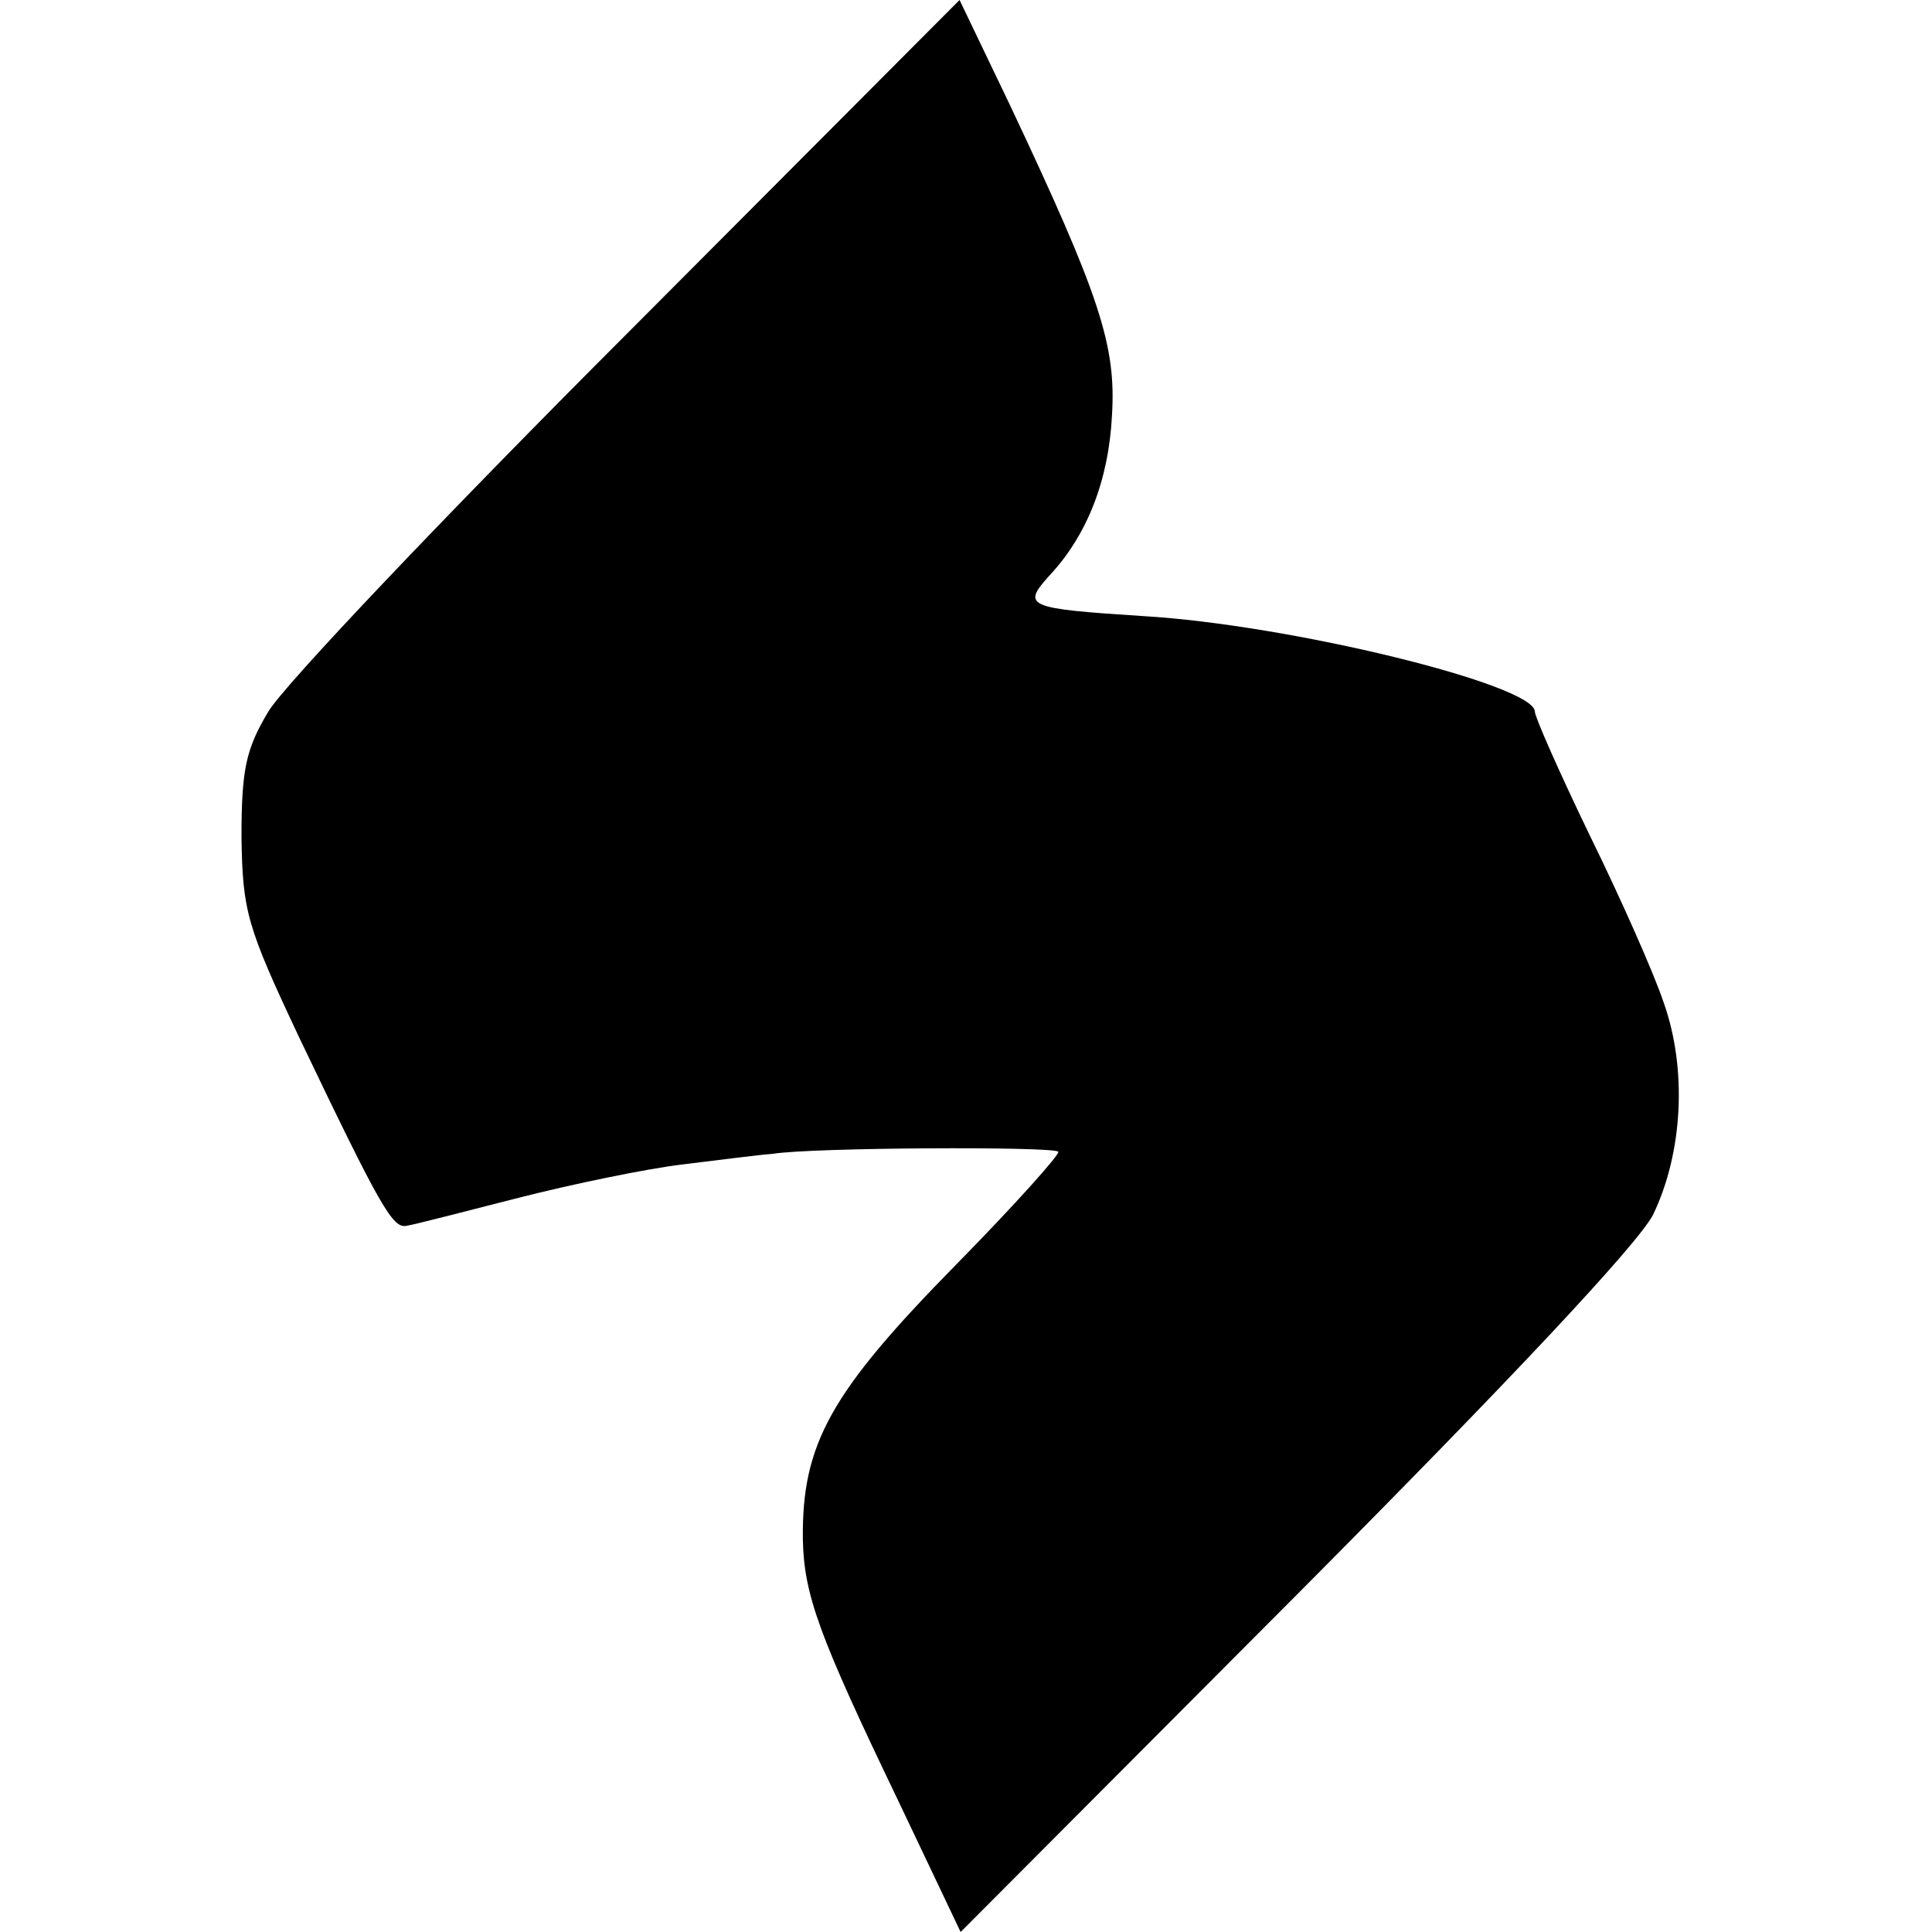 <?xml version="1.0" standalone="no"?>
<!DOCTYPE svg PUBLIC "-//W3C//DTD SVG 20010904//EN"
 "http://www.w3.org/TR/2001/REC-SVG-20010904/DTD/svg10.dtd">
<svg version="1.0" xmlns="http://www.w3.org/2000/svg"
 width="180pt" height="180pt" viewBox="0 0 180 180"
 preserveAspectRatio="xMidYMid meet">
<g transform="translate(0,180) scale(0.1,-0.1)"
fill="#000000" stroke="none">
<path d="M585 1490 c-171 -171 -321 -329 -335 -353 -21 -35 -25 -54 -25 -117
1 -69 5 -83 53 -185 77 -161 88 -180 101 -177 7 1 53 13 104 26 51 13 119 27
152 31 33 4 71 9 85 10 36 6 261 7 266 2 2 -2 -40 -49 -95 -105 -117 -119
-144 -167 -143 -256 1 -52 15 -90 89 -244 l58 -122 311 312 c203 204 319 328
334 356 28 58 32 136 10 198 -9 27 -40 97 -69 156 -28 58 -51 110 -51 115 0
25 -228 81 -365 89 -108 7 -113 9 -88 37 36 38 56 90 59 150 4 65 -11 111 -95
289 l-47 98 -309 -310z"/>
</g>
</svg>
